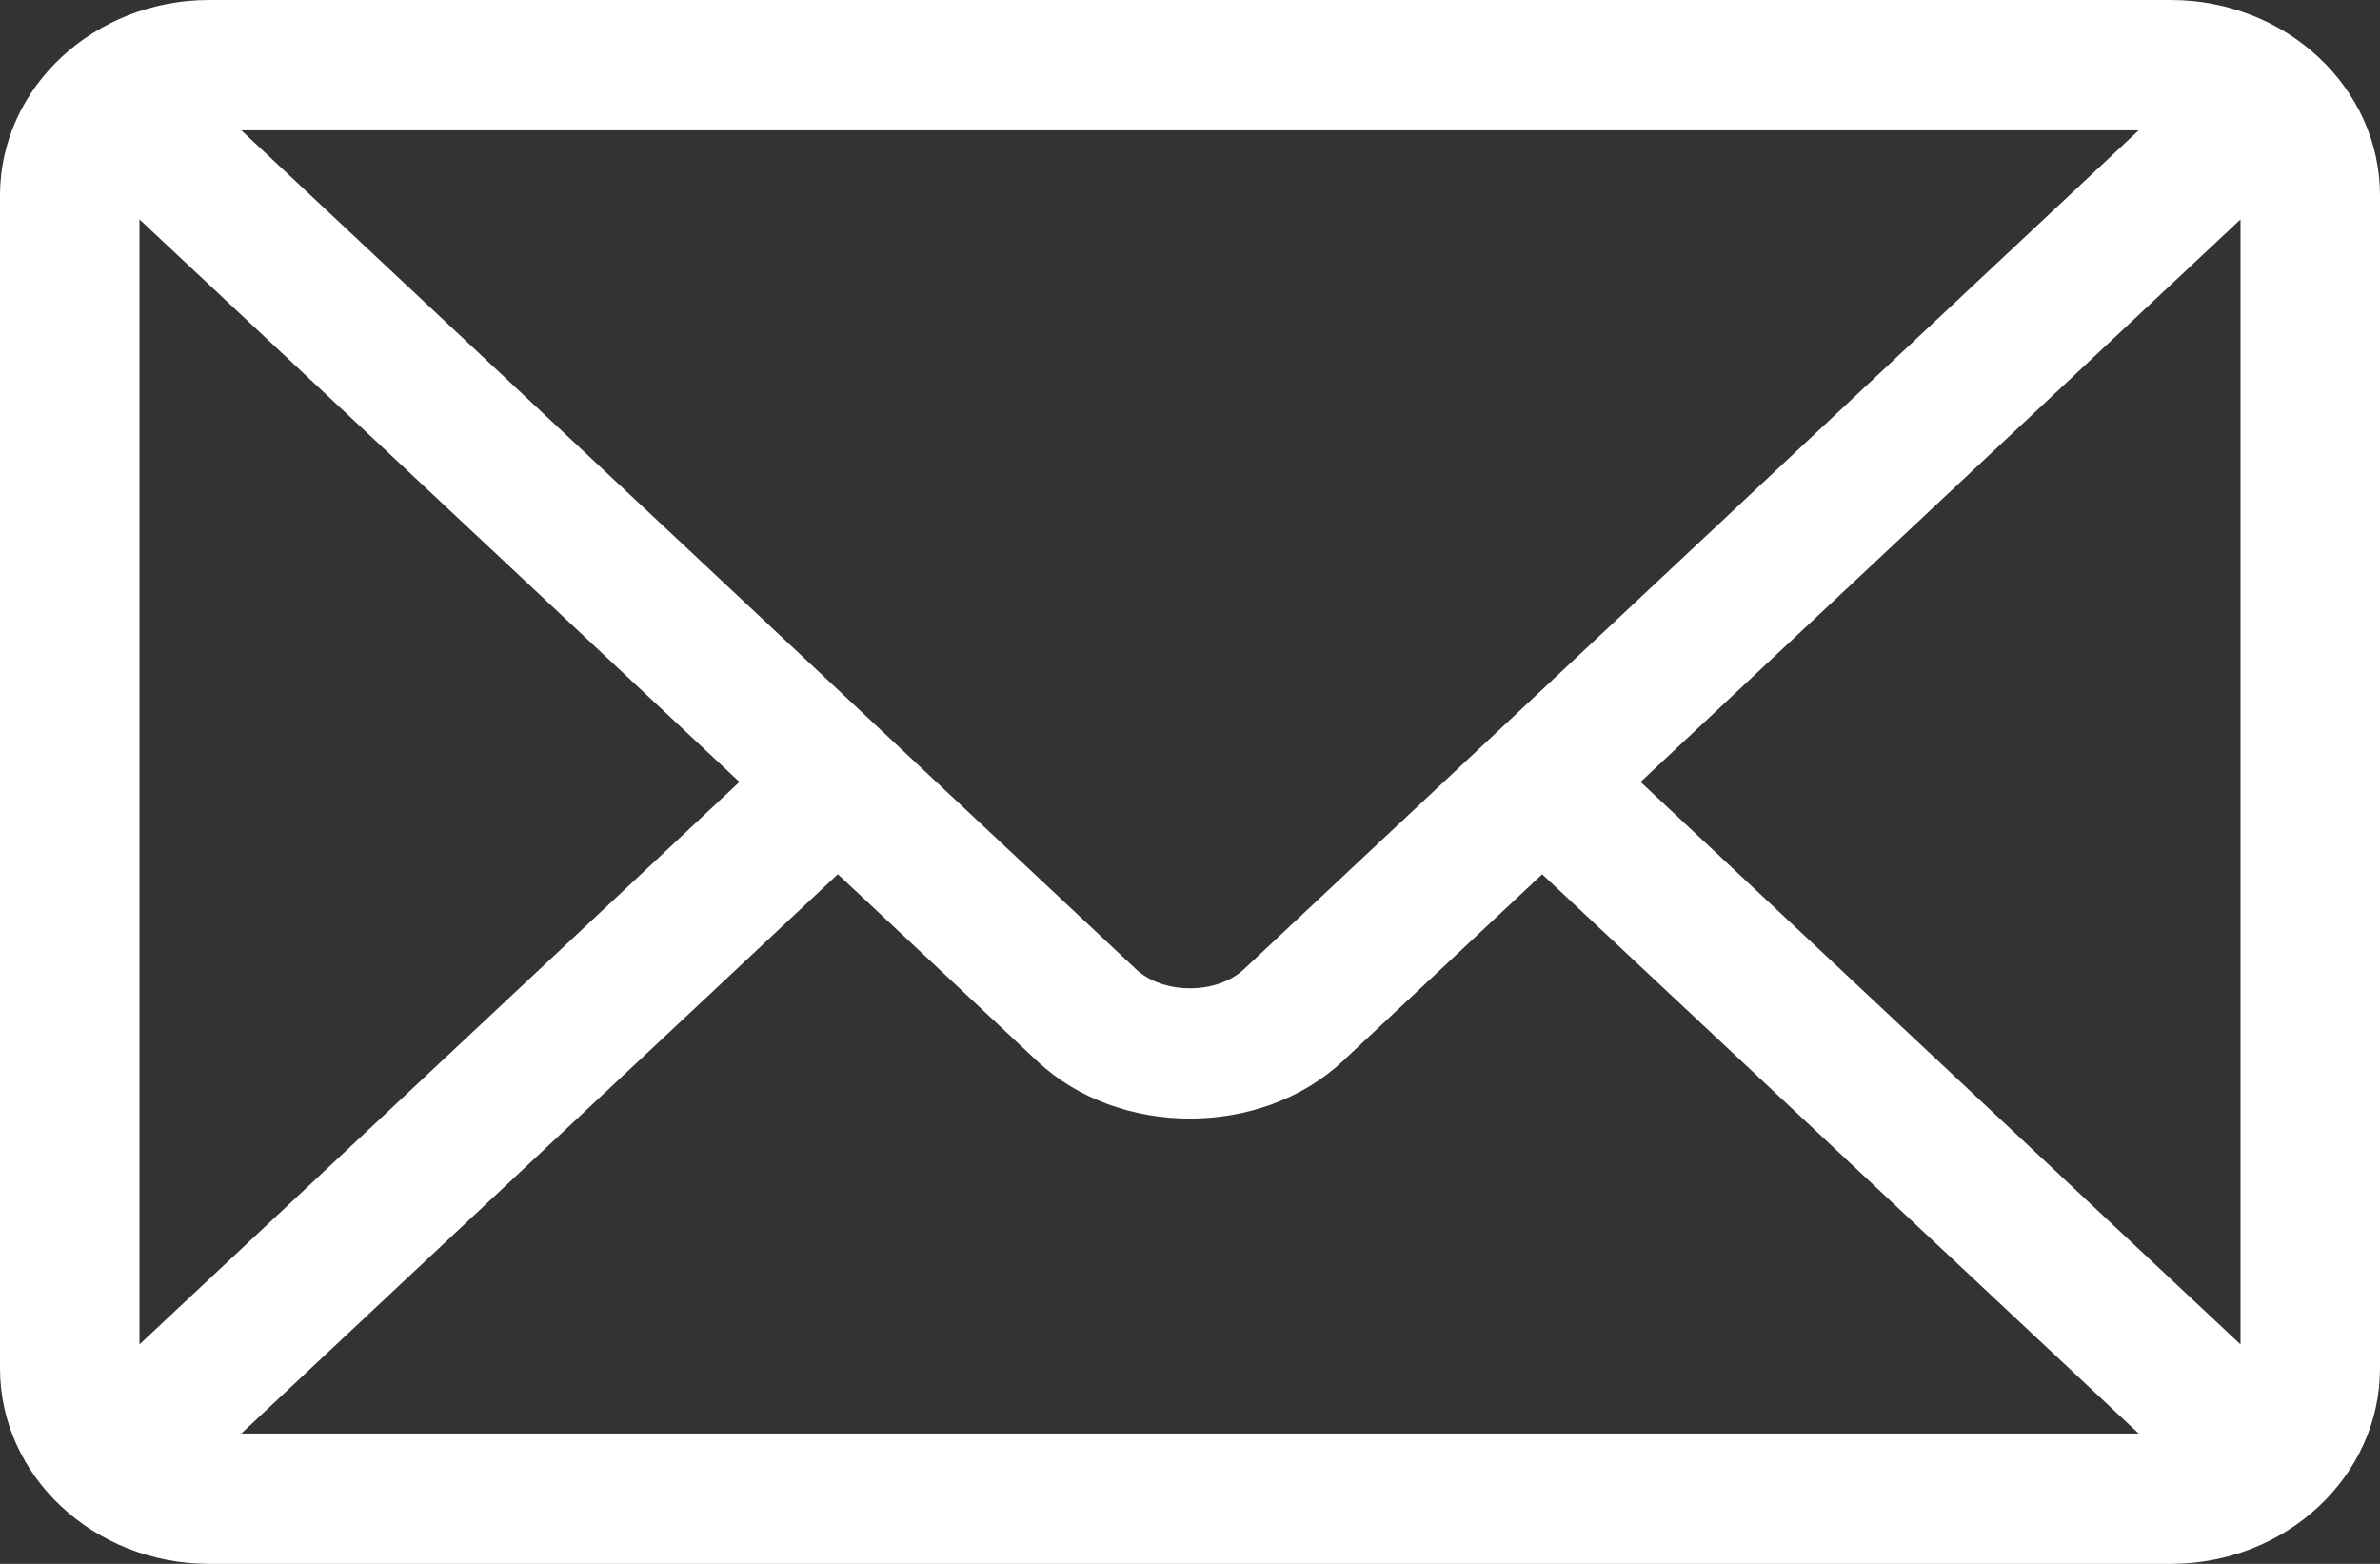 <svg width="35" height="23" viewBox="0 0 35 23" fill="none" xmlns="http://www.w3.org/2000/svg">
<rect x="0" y="0" width="35" height="23" fill="#333333" stroke="none"/>
<path d="M31.924 0H3.076C1.383 0 0 1.287 0 2.875V20.125C0 21.713 1.384 23 3.076 23H31.924C33.617 23 35 21.713 35 20.125V2.875C35 1.287 33.616 0 31.924 0ZM31.451 1.917C30.457 2.849 18.775 13.803 18.295 14.253C17.894 14.629 17.107 14.629 16.705 14.253L3.549 1.917H31.451ZM2.051 19.773V3.227L10.874 11.5L2.051 19.773ZM3.549 21.083L12.321 12.857L15.253 15.606C16.454 16.733 18.546 16.732 19.747 15.606L22.679 12.858L31.451 21.083H3.549ZM32.949 19.773L24.126 11.5L32.949 3.227V19.773Z" fill="white"/>
</svg>
